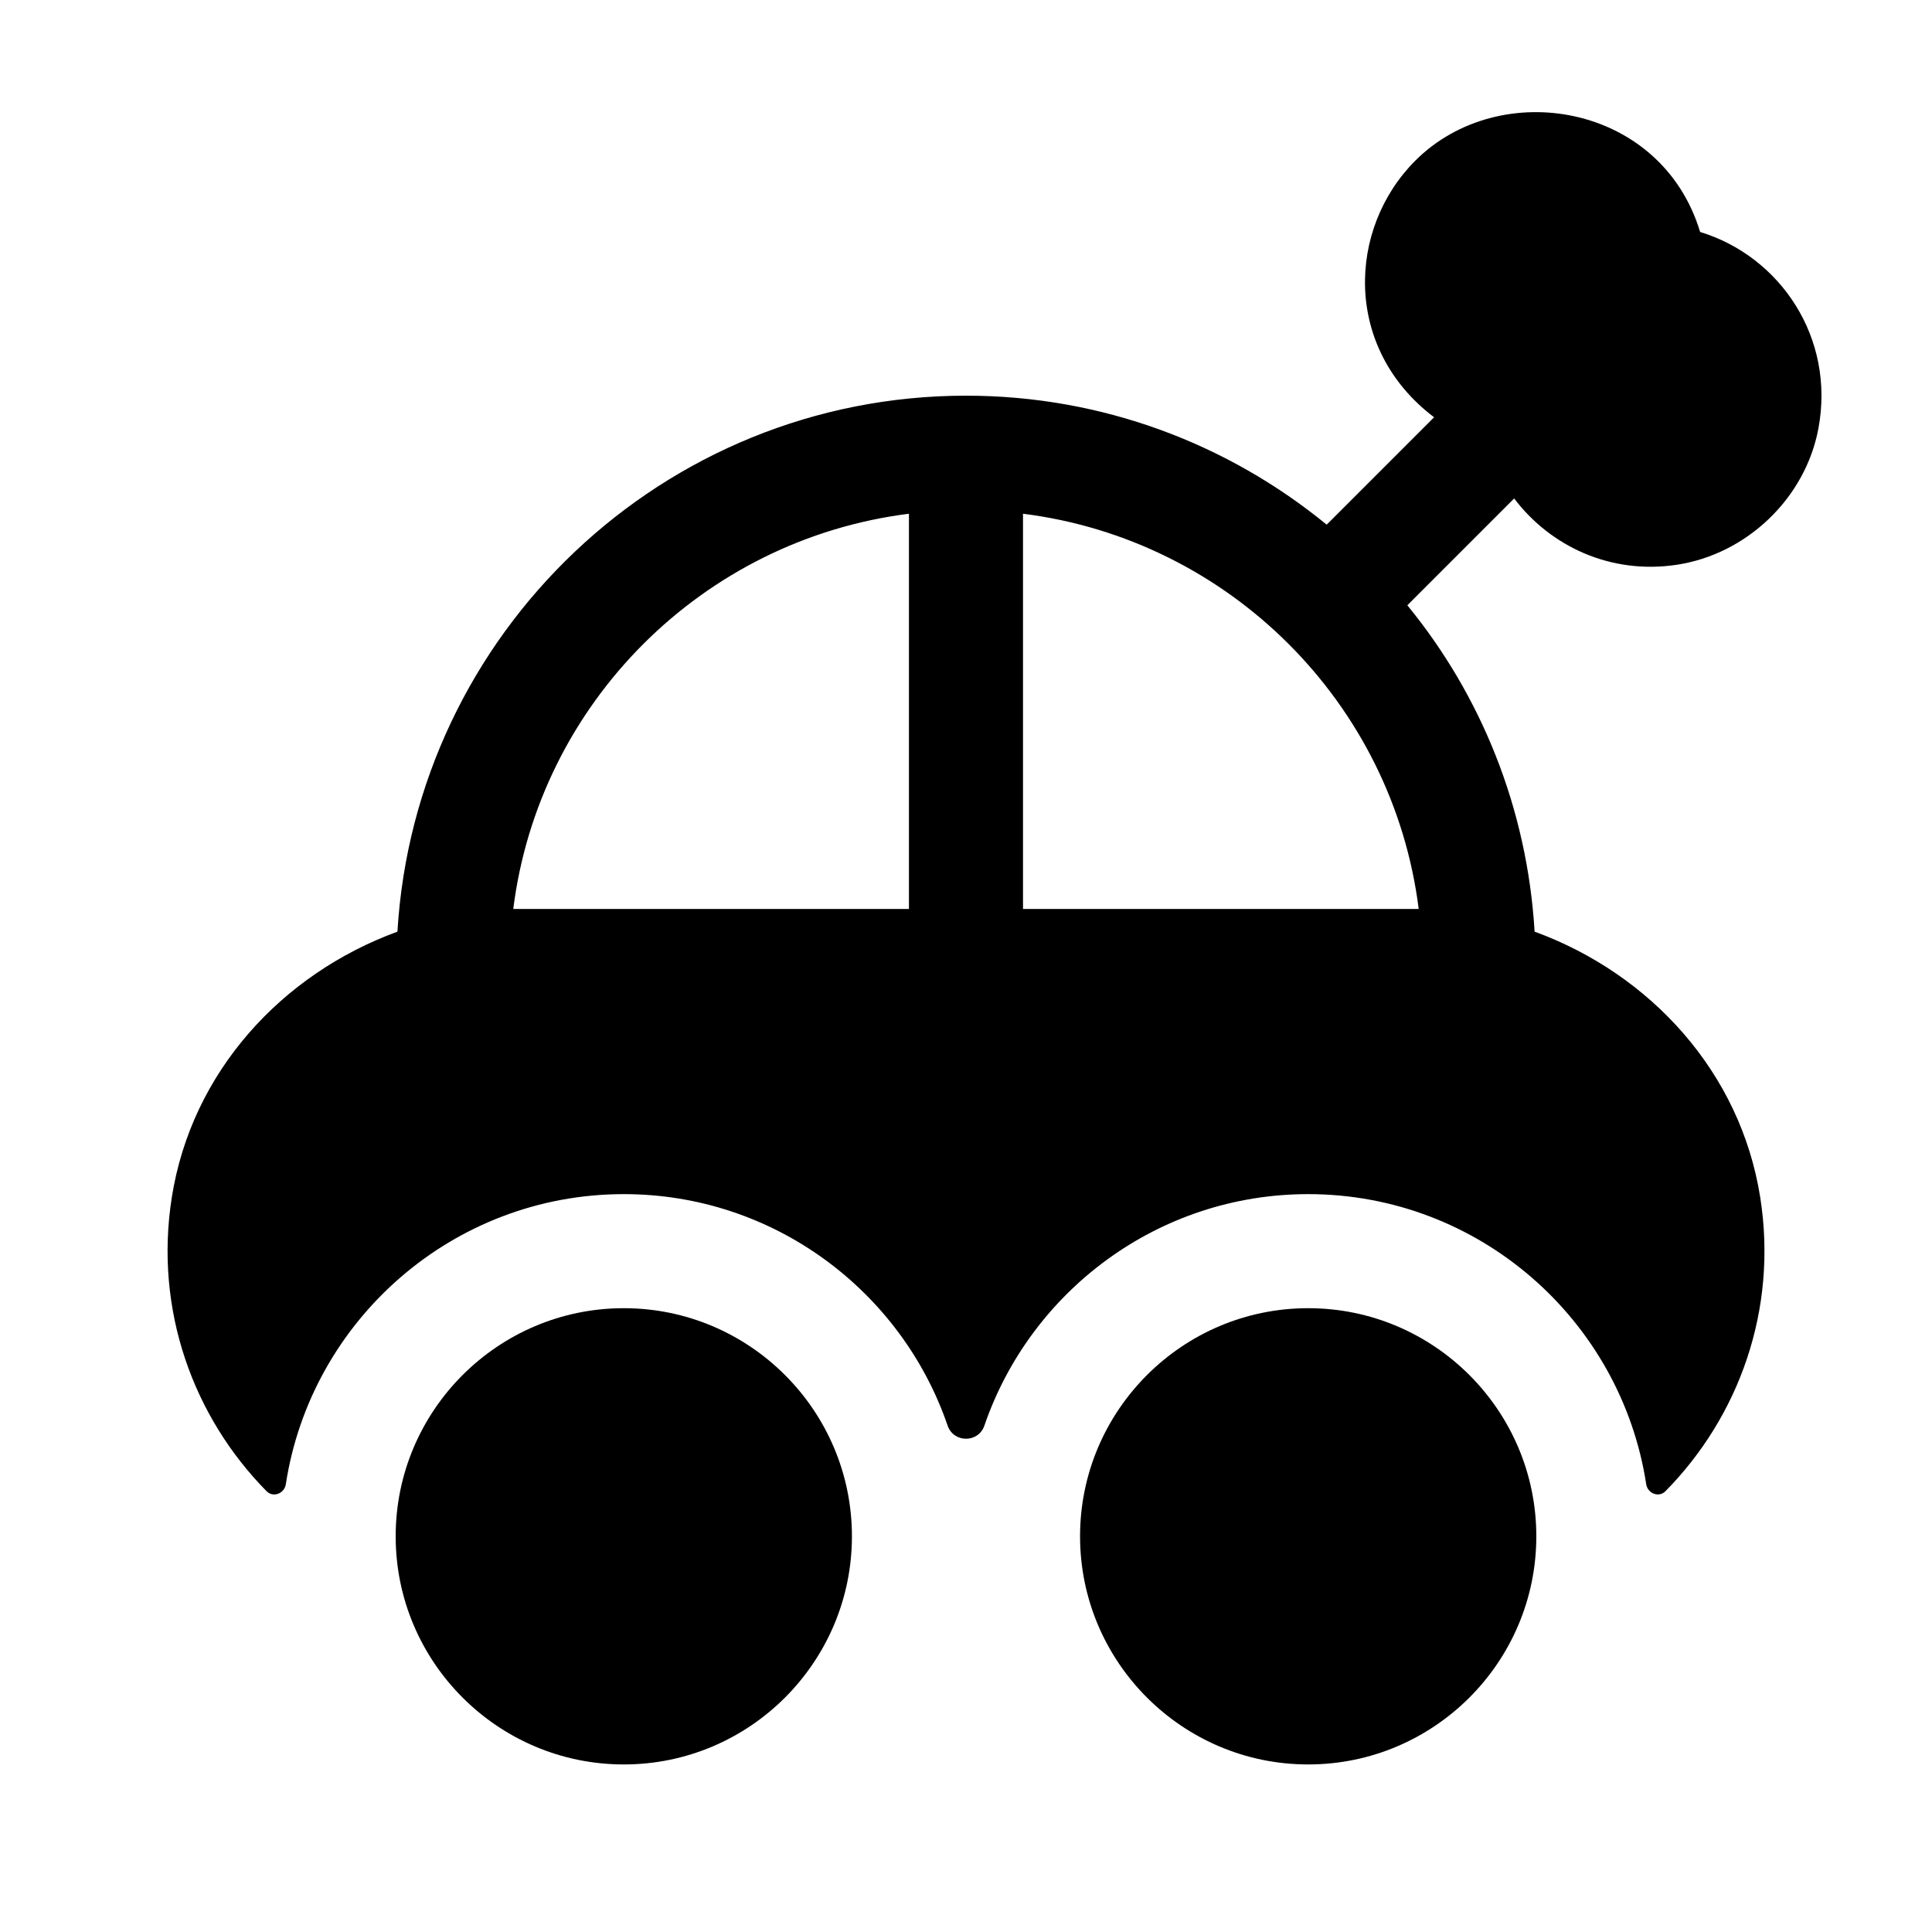 <?xml version="1.0" encoding="UTF-8"?>
<!-- Uploaded to: ICON Repo, www.iconrepo.com, Generator: ICON Repo Mixer Tools -->
<svg fill="#000000" width="800px" height="800px" version="1.1" viewBox="144 144 512 512" xmlns="http://www.w3.org/2000/svg">
 <g>
  <path d="m369.77 551.14c0 33.336-27.121 60.457-60.457 60.457s-60.457-27.121-60.457-60.457 27.121-60.457 60.457-60.457 60.457 27.121 60.457 60.457z"/>
  <path d="m551.14 551.14c0 33.336-27.121 60.457-60.457 60.457-33.336 0-60.457-27.121-60.457-60.457s27.121-60.457 60.457-60.457c33.336 0 60.457 27.121 60.457 60.457z"/>
  <path d="m588.37 293.67c18.559-2.812 34.082-17.66 37.527-36.113 4.5-24.066-10.156-45.637-31.344-52.082-10.289-34.098-53.102-41.281-75.477-18.906-18 18-19.145 49.77 4.973 68.008l-28.465 28.465c-26.062-21.34-59.344-34.184-95.582-34.184-80.273 0-145.94 62.945-150.68 142.04-30.586 11.18-54.578 37.156-59.801 70.469-4.68 29.816 5.715 58.129 25.129 77.824 1.75 1.773 4.715 0.609 5.094-1.848 6.668-43.477 44.266-76.887 89.574-76.887 39.742 0 73.59 25.695 85.812 61.344 1.594 4.641 8.152 4.641 9.742 0 12.227-35.652 46.078-61.344 85.816-61.344 45.309 0 82.906 33.414 89.574 76.883 0.379 2.457 3.344 3.621 5.094 1.848 19.418-19.695 29.809-48.004 25.129-77.824-5.231-33.312-29.223-59.289-59.801-70.469-1.961-32.684-14.188-62.633-33.727-86.488l28.309-28.309c9.578 12.656 25.527 20.23 43.105 17.57zm-308.35 91.215c6.848-54.598 50.273-97.891 104.86-104.74v104.74h-104.86zm135.09 0v-104.74c54.594 6.852 98.016 50.145 104.86 104.74h-104.86z"/>
 </g>
</svg>